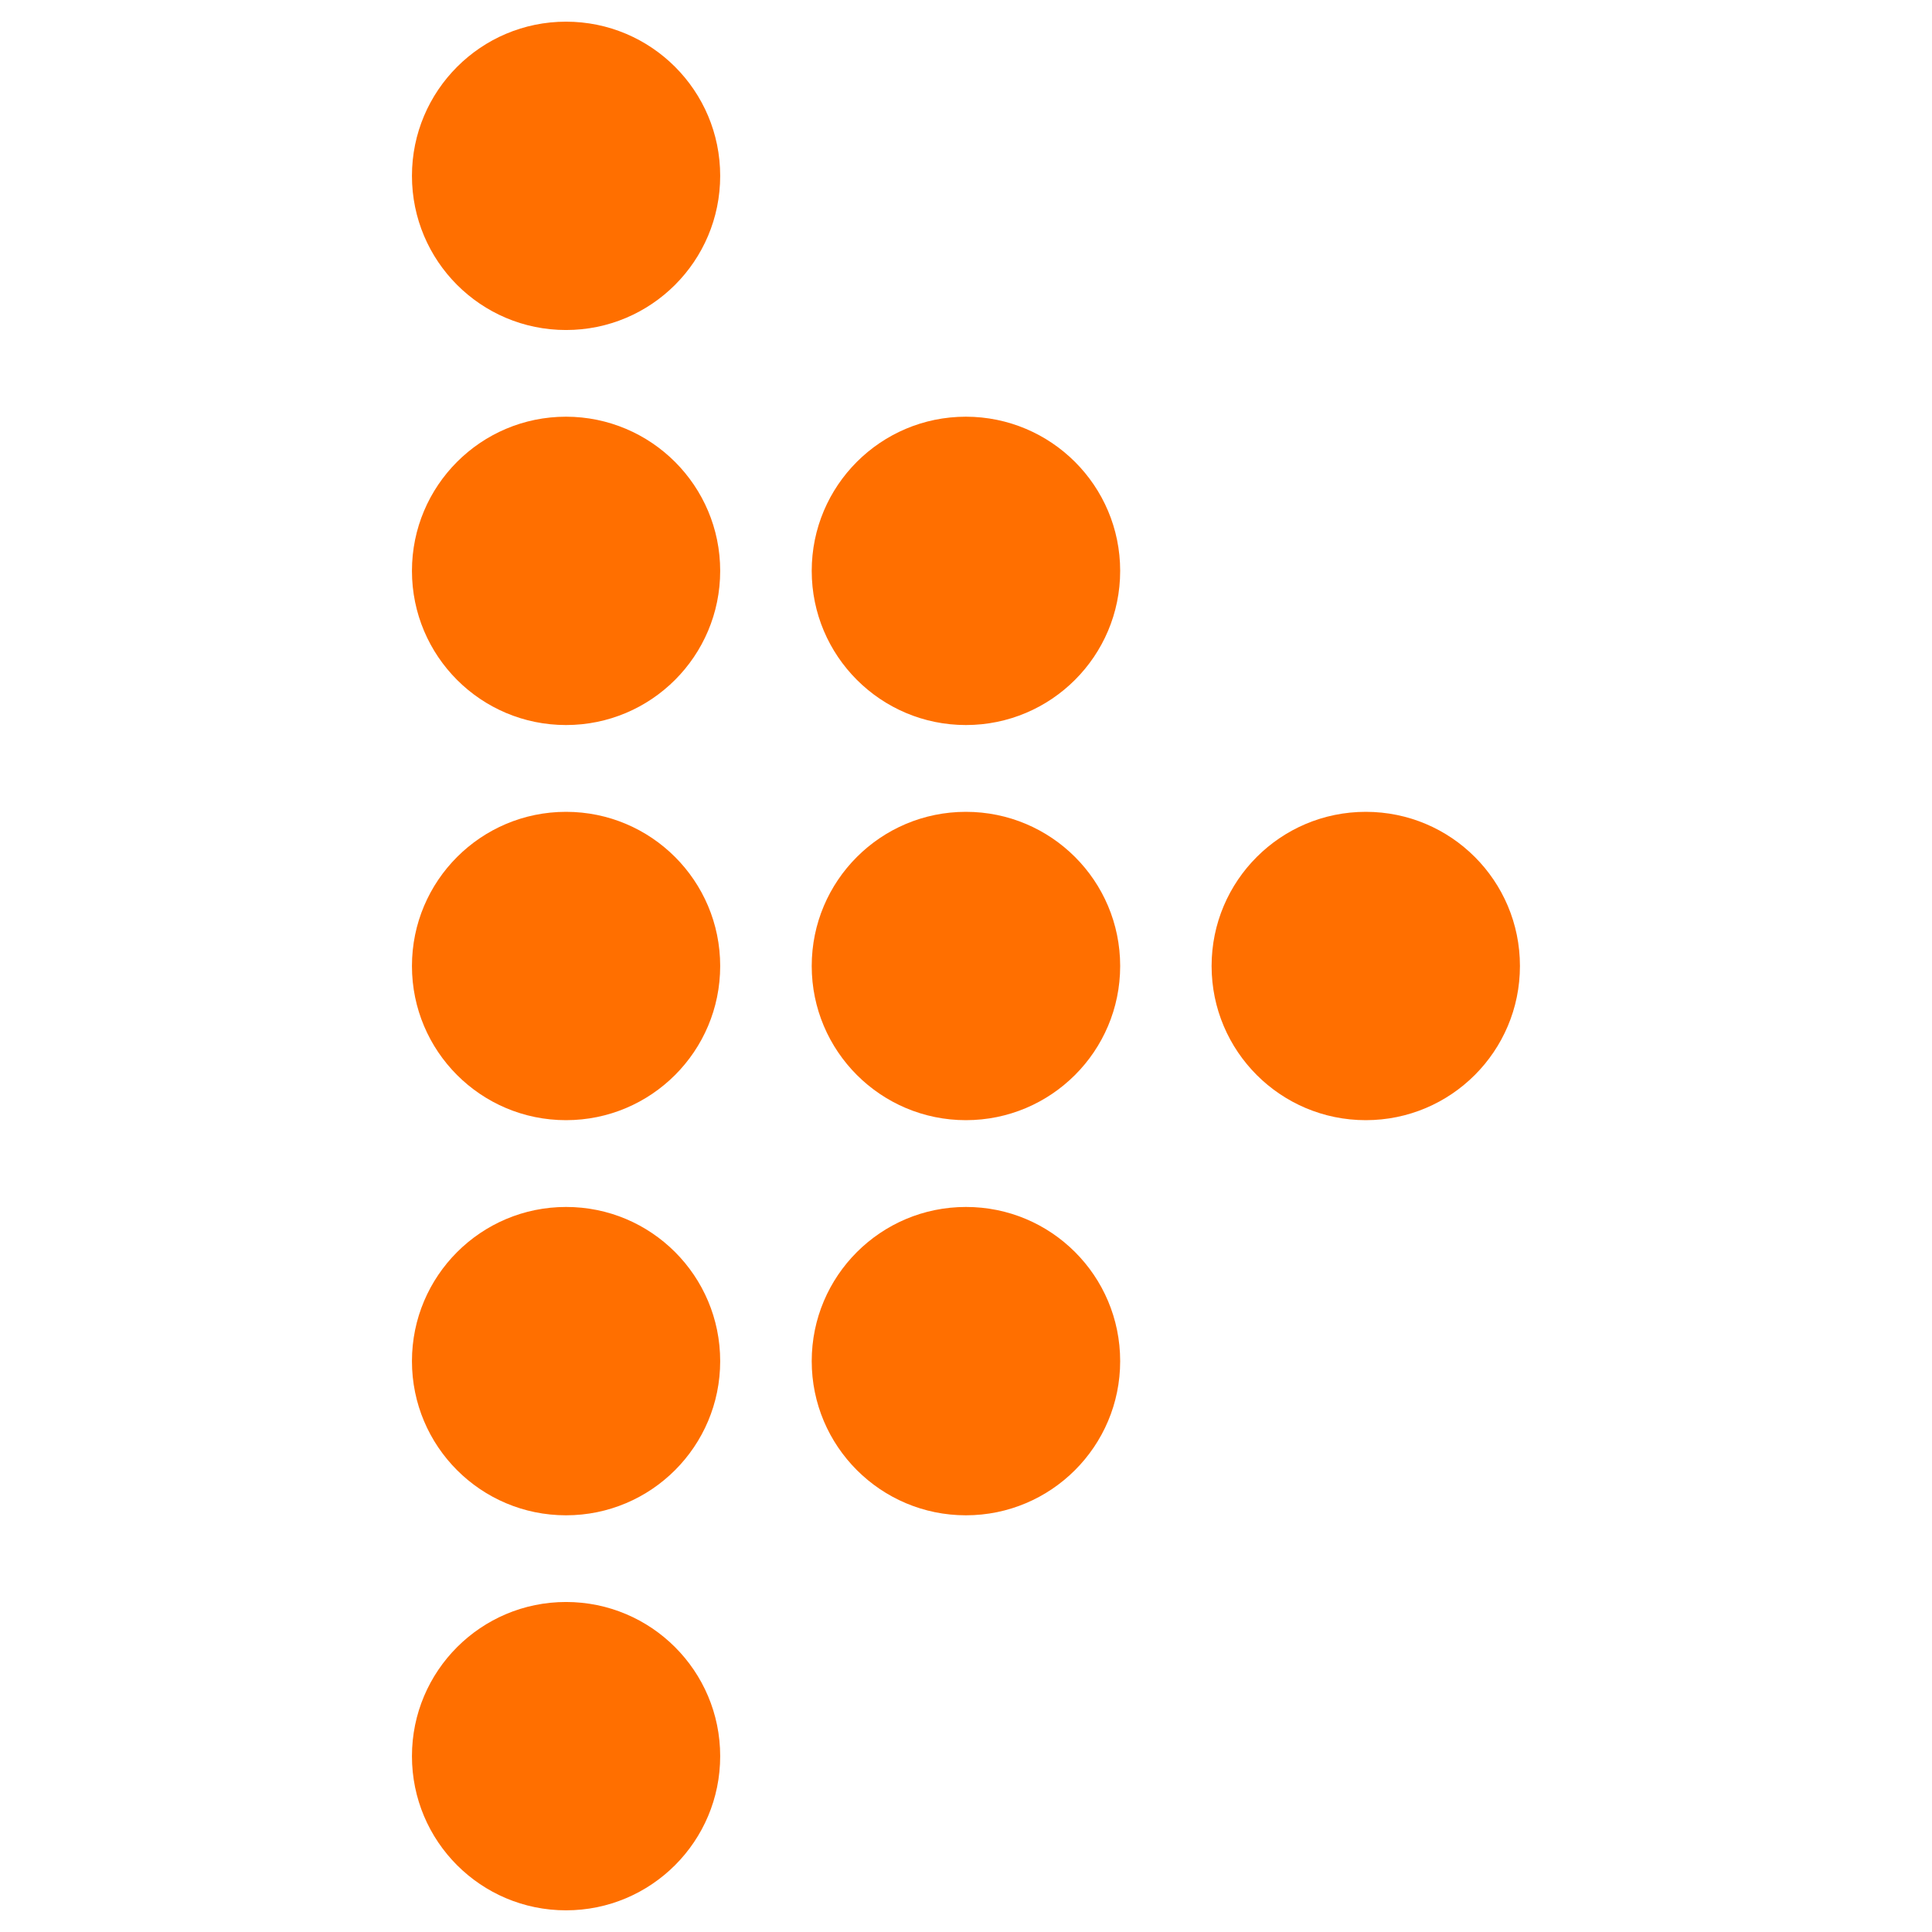 <?xml version="1.0" encoding="utf-8"?>
<!-- Generator: Adobe Illustrator 27.6.1, SVG Export Plug-In . SVG Version: 6.00 Build 0)  -->
<svg version="1.1" id="Laag_1" xmlns="http://www.w3.org/2000/svg" xmlns:xlink="http://www.w3.org/1999/xlink" x="0px" y="0px"
	 viewBox="0 0 1792 1792" style="enable-background:new 0 0 1792 1792;" xml:space="preserve">
<style type="text/css">
	.st0{fill:#FF6F00;}
</style>
<g>
	<g>
		<path class="st0" d="M668,163.1c0,79-64,143-143,143c-79,0-142.9-64-142.9-143c0-78.9,64-143,142.9-143
			C604,20.1,668,84.1,668,163.1z"/>
		<path class="st0" d="M668,529.5c0,79-64,143-143,143c-79,0-142.9-64-142.9-143c0-79,64-143,142.9-143
			C604,386.6,668,450.6,668,529.5z"/>
		<path class="st0" d="M1039,529.5c0,79-64.1,143-143.1,143c-78.9,0-143-64-143-143c0-79,64-143,143-143
			C975,386.6,1039,450.6,1039,529.5z"/>
		<path class="st0" d="M668,896c0,79-64,143-143,143c-79,0-142.9-64-142.9-143c0-79,64-143,142.9-143C604,753,668,817,668,896z"/>
		<path class="st0" d="M1039,896c0,79-64.1,143-143.1,143c-78.9,0-143-64-143-143c0-79,64-143,143-143C975,753,1039,817,1039,896z"
			/>
		<path class="st0" d="M1409.8,896c0,79-64,143-143,143c-79,0-143-64-143-143c0-79,64-143,143-143C1345.9,753,1409.8,817,1409.8,896
			z"/>
		<path class="st0" d="M668,1262.5c0,79-64,143-143,143c-79,0-142.9-64-142.9-143c0-79,64-143,142.9-143
			C604,1119.4,668,1183.4,668,1262.5z"/>
		<path class="st0" d="M1039,1262.5c0,79-64.1,143-143.1,143c-78.9,0-143-64-143-143c0-79,64-143,143-143
			C975,1119.4,1039,1183.4,1039,1262.5z"/>
		<path class="st0" d="M668,1628.9c0,79-64,143-143,143c-79,0-142.9-64-142.9-143c0-79,64-143,142.9-143
			C604,1485.9,668,1549.9,668,1628.9z"/>
	</g>
</g>
</svg>
